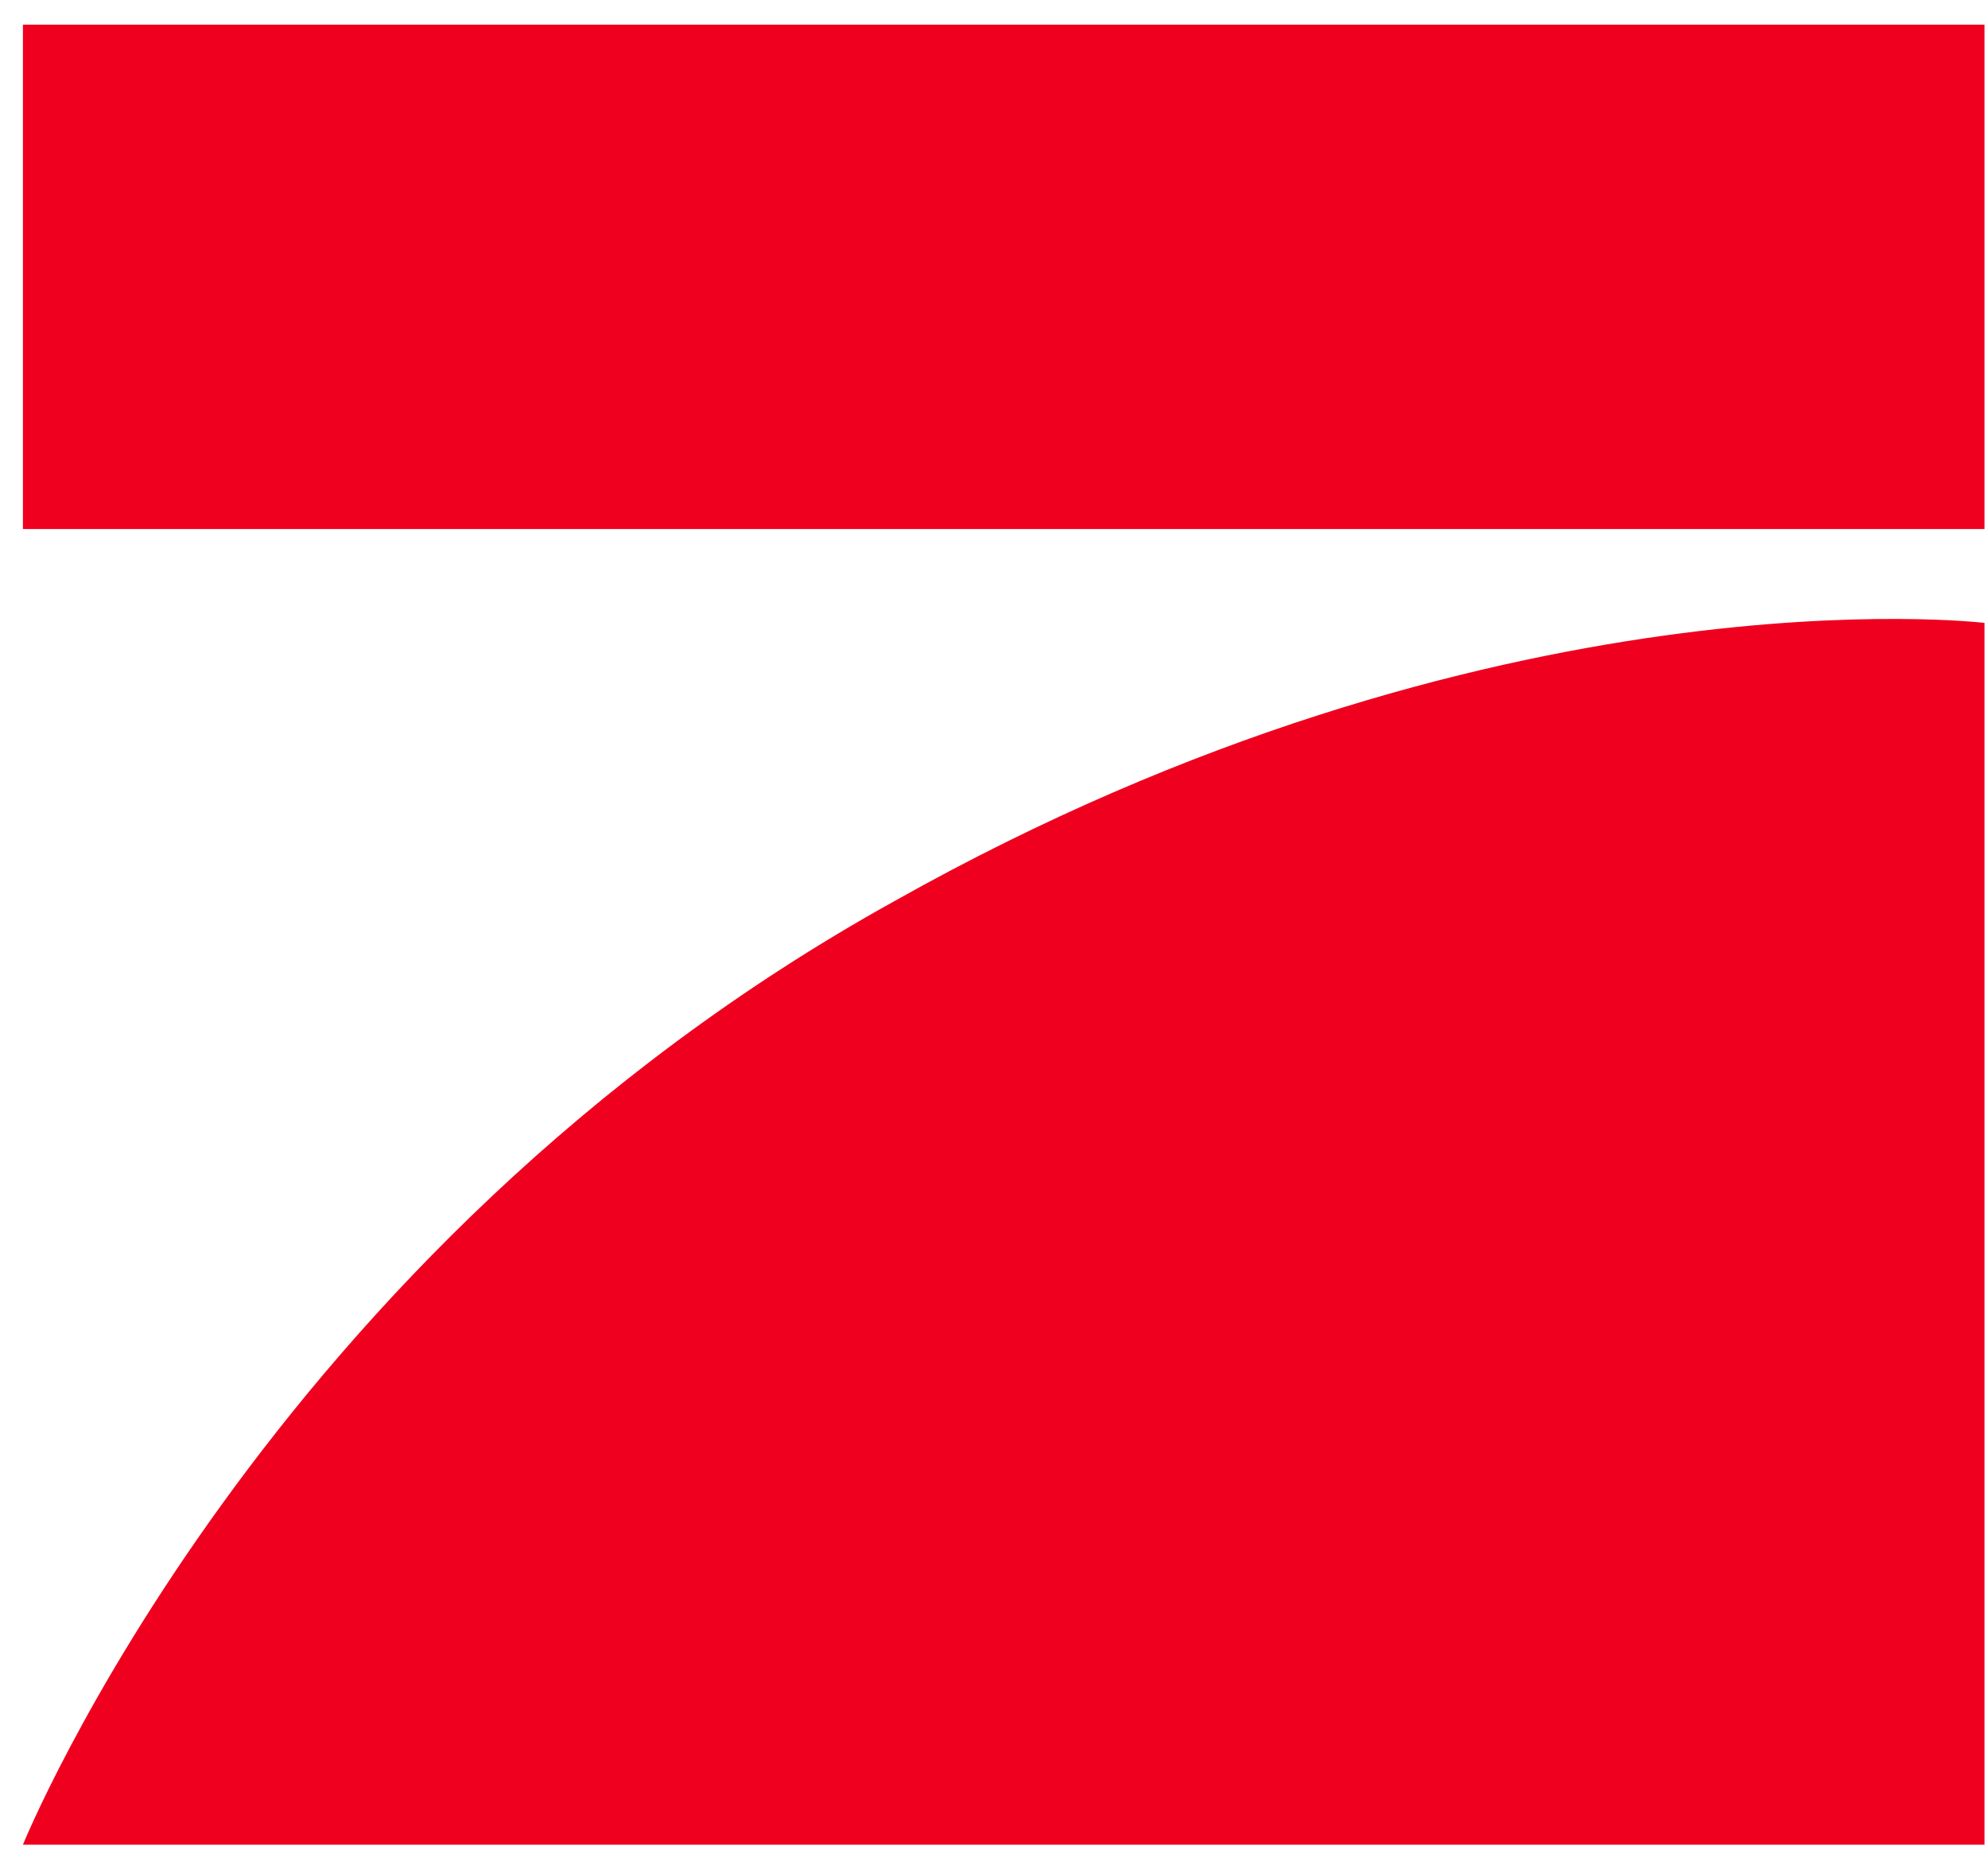<svg width="76" height="71" viewBox="0 0 76 71" fill="none" xmlns="http://www.w3.org/2000/svg">
<path d="M0.877 0.943H75.866V20.221H0.877V0.943ZM75.866 23.808V70.505H0.877C0.877 70.505 10.077 47.8 34.205 34.435C57.119 21.554 75.866 23.808 75.866 23.808Z" fill="#EF001E"/>
</svg>
